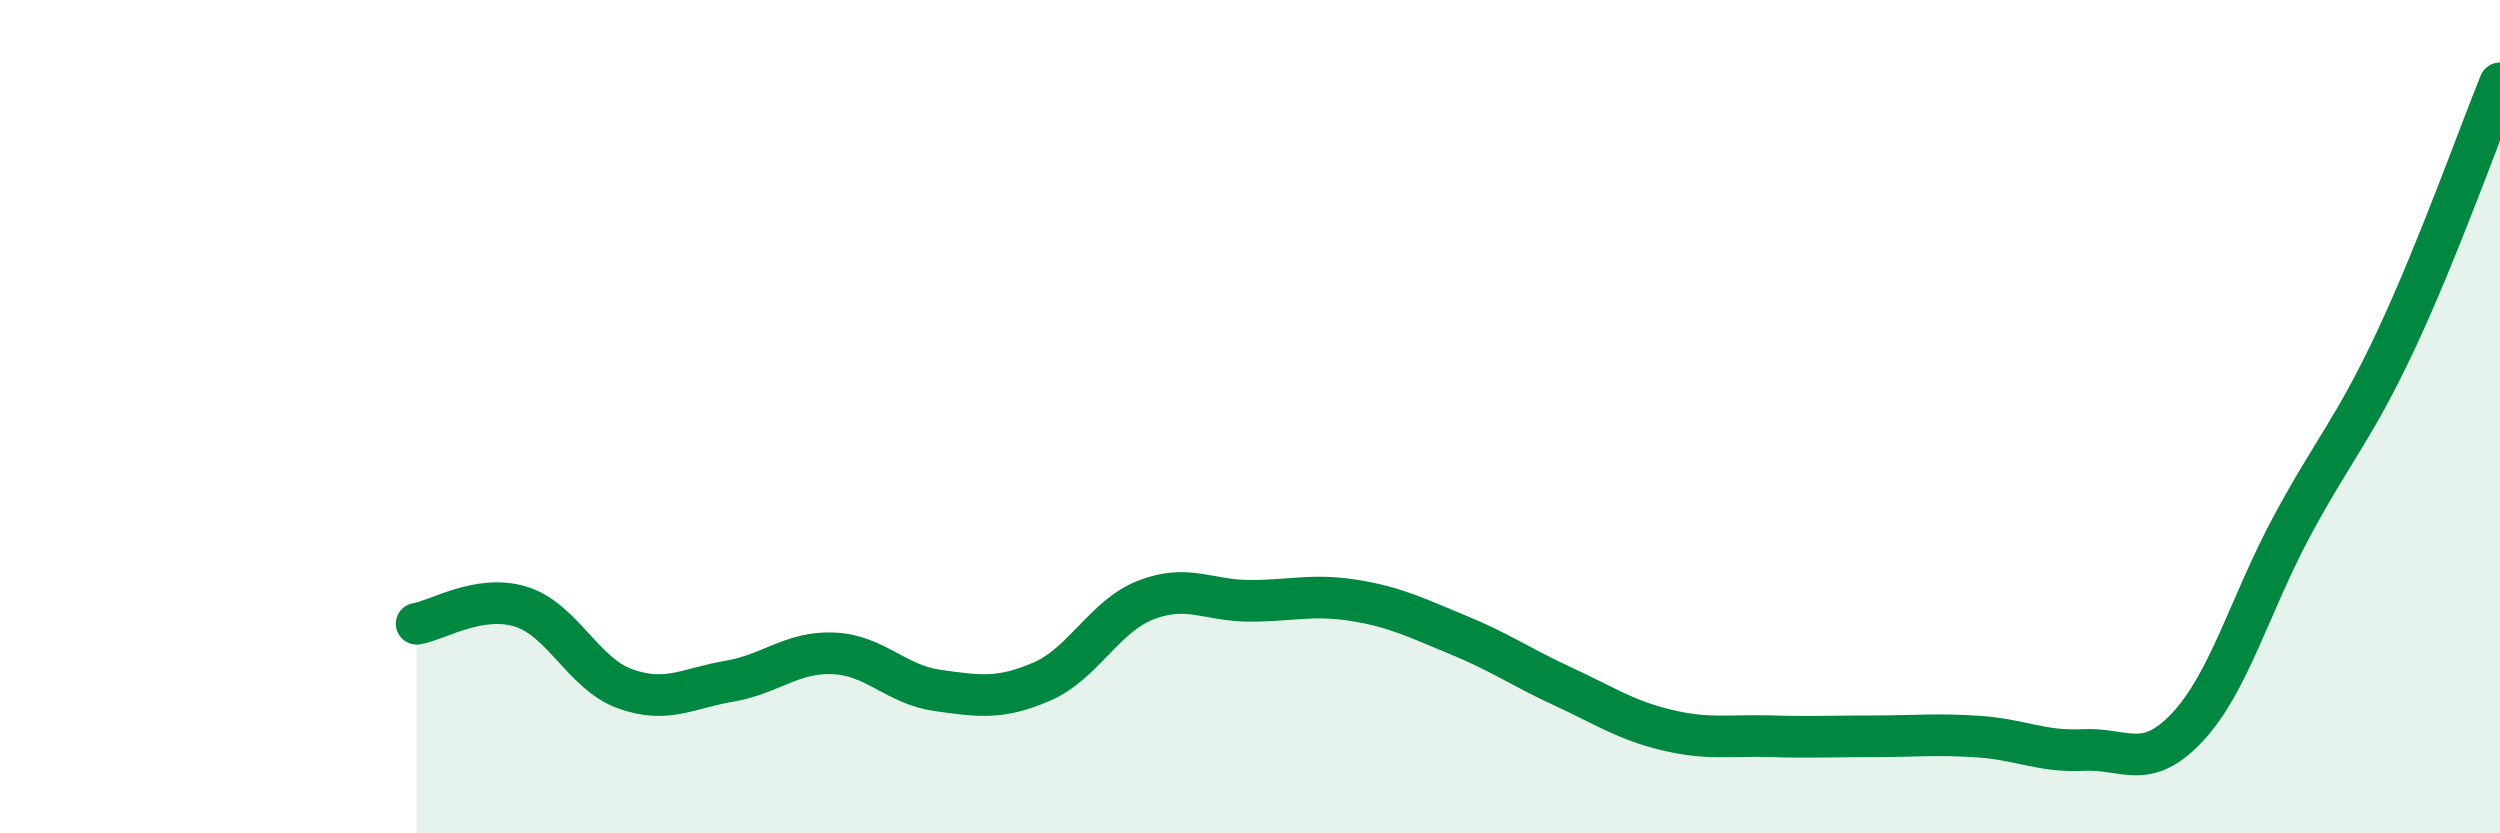 
    <svg width="60" height="20" viewBox="0 0 60 20" xmlns="http://www.w3.org/2000/svg">
      <path
        d="M 10,14.97 C 10.5,14.89 11.5,14.25 12.5,14.56 C 13.5,14.87 14,16.17 15,16.53 C 16,16.89 16.5,16.52 17.5,16.35 C 18.5,16.18 19,15.64 20,15.68 C 21,15.72 21.5,16.43 22.5,16.57 C 23.5,16.71 24,16.79 25,16.36 C 26,15.93 26.5,14.79 27.5,14.4 C 28.5,14.01 29,14.42 30,14.42 C 31,14.42 31.5,14.25 32.5,14.41 C 33.5,14.57 34,14.83 35,15.24 C 36,15.65 36.5,16.01 37.5,16.47 C 38.5,16.93 39,17.28 40,17.52 C 41,17.76 41.5,17.64 42.5,17.67 C 43.5,17.7 44,17.67 45,17.67 C 46,17.67 46.5,17.61 47.5,17.68 C 48.5,17.75 49,18.05 50,18 C 51,17.95 51.5,18.52 52.5,17.45 C 53.5,16.38 54,14.5 55,12.64 C 56,10.78 56.5,10.3 57.5,8.17 C 58.5,6.04 59.5,3.23 60,2L60 20L10 20Z"
        fill="#008740"
        opacity="0.1"
        stroke-linecap="round"
        stroke-linejoin="round"
      />
      <path
        d="M 10,14.97 C 10.5,14.89 11.5,14.25 12.5,14.56 C 13.5,14.87 14,16.17 15,16.53 C 16,16.89 16.5,16.52 17.5,16.35 C 18.5,16.18 19,15.64 20,15.68 C 21,15.72 21.5,16.43 22.5,16.57 C 23.5,16.71 24,16.79 25,16.36 C 26,15.93 26.5,14.79 27.5,14.4 C 28.5,14.01 29,14.42 30,14.42 C 31,14.42 31.5,14.25 32.5,14.41 C 33.5,14.57 34,14.83 35,15.24 C 36,15.65 36.5,16.01 37.5,16.47 C 38.5,16.93 39,17.28 40,17.52 C 41,17.76 41.5,17.64 42.5,17.67 C 43.5,17.7 44,17.67 45,17.67 C 46,17.67 46.5,17.61 47.5,17.68 C 48.5,17.75 49,18.05 50,18 C 51,17.95 51.5,18.52 52.5,17.45 C 53.5,16.38 54,14.5 55,12.64 C 56,10.78 56.5,10.3 57.5,8.17 C 58.5,6.04 59.5,3.23 60,2"
        stroke="#008740"
        stroke-width="1"
        fill="none"
        stroke-linecap="round"
        stroke-linejoin="round"
      />
    </svg>
  